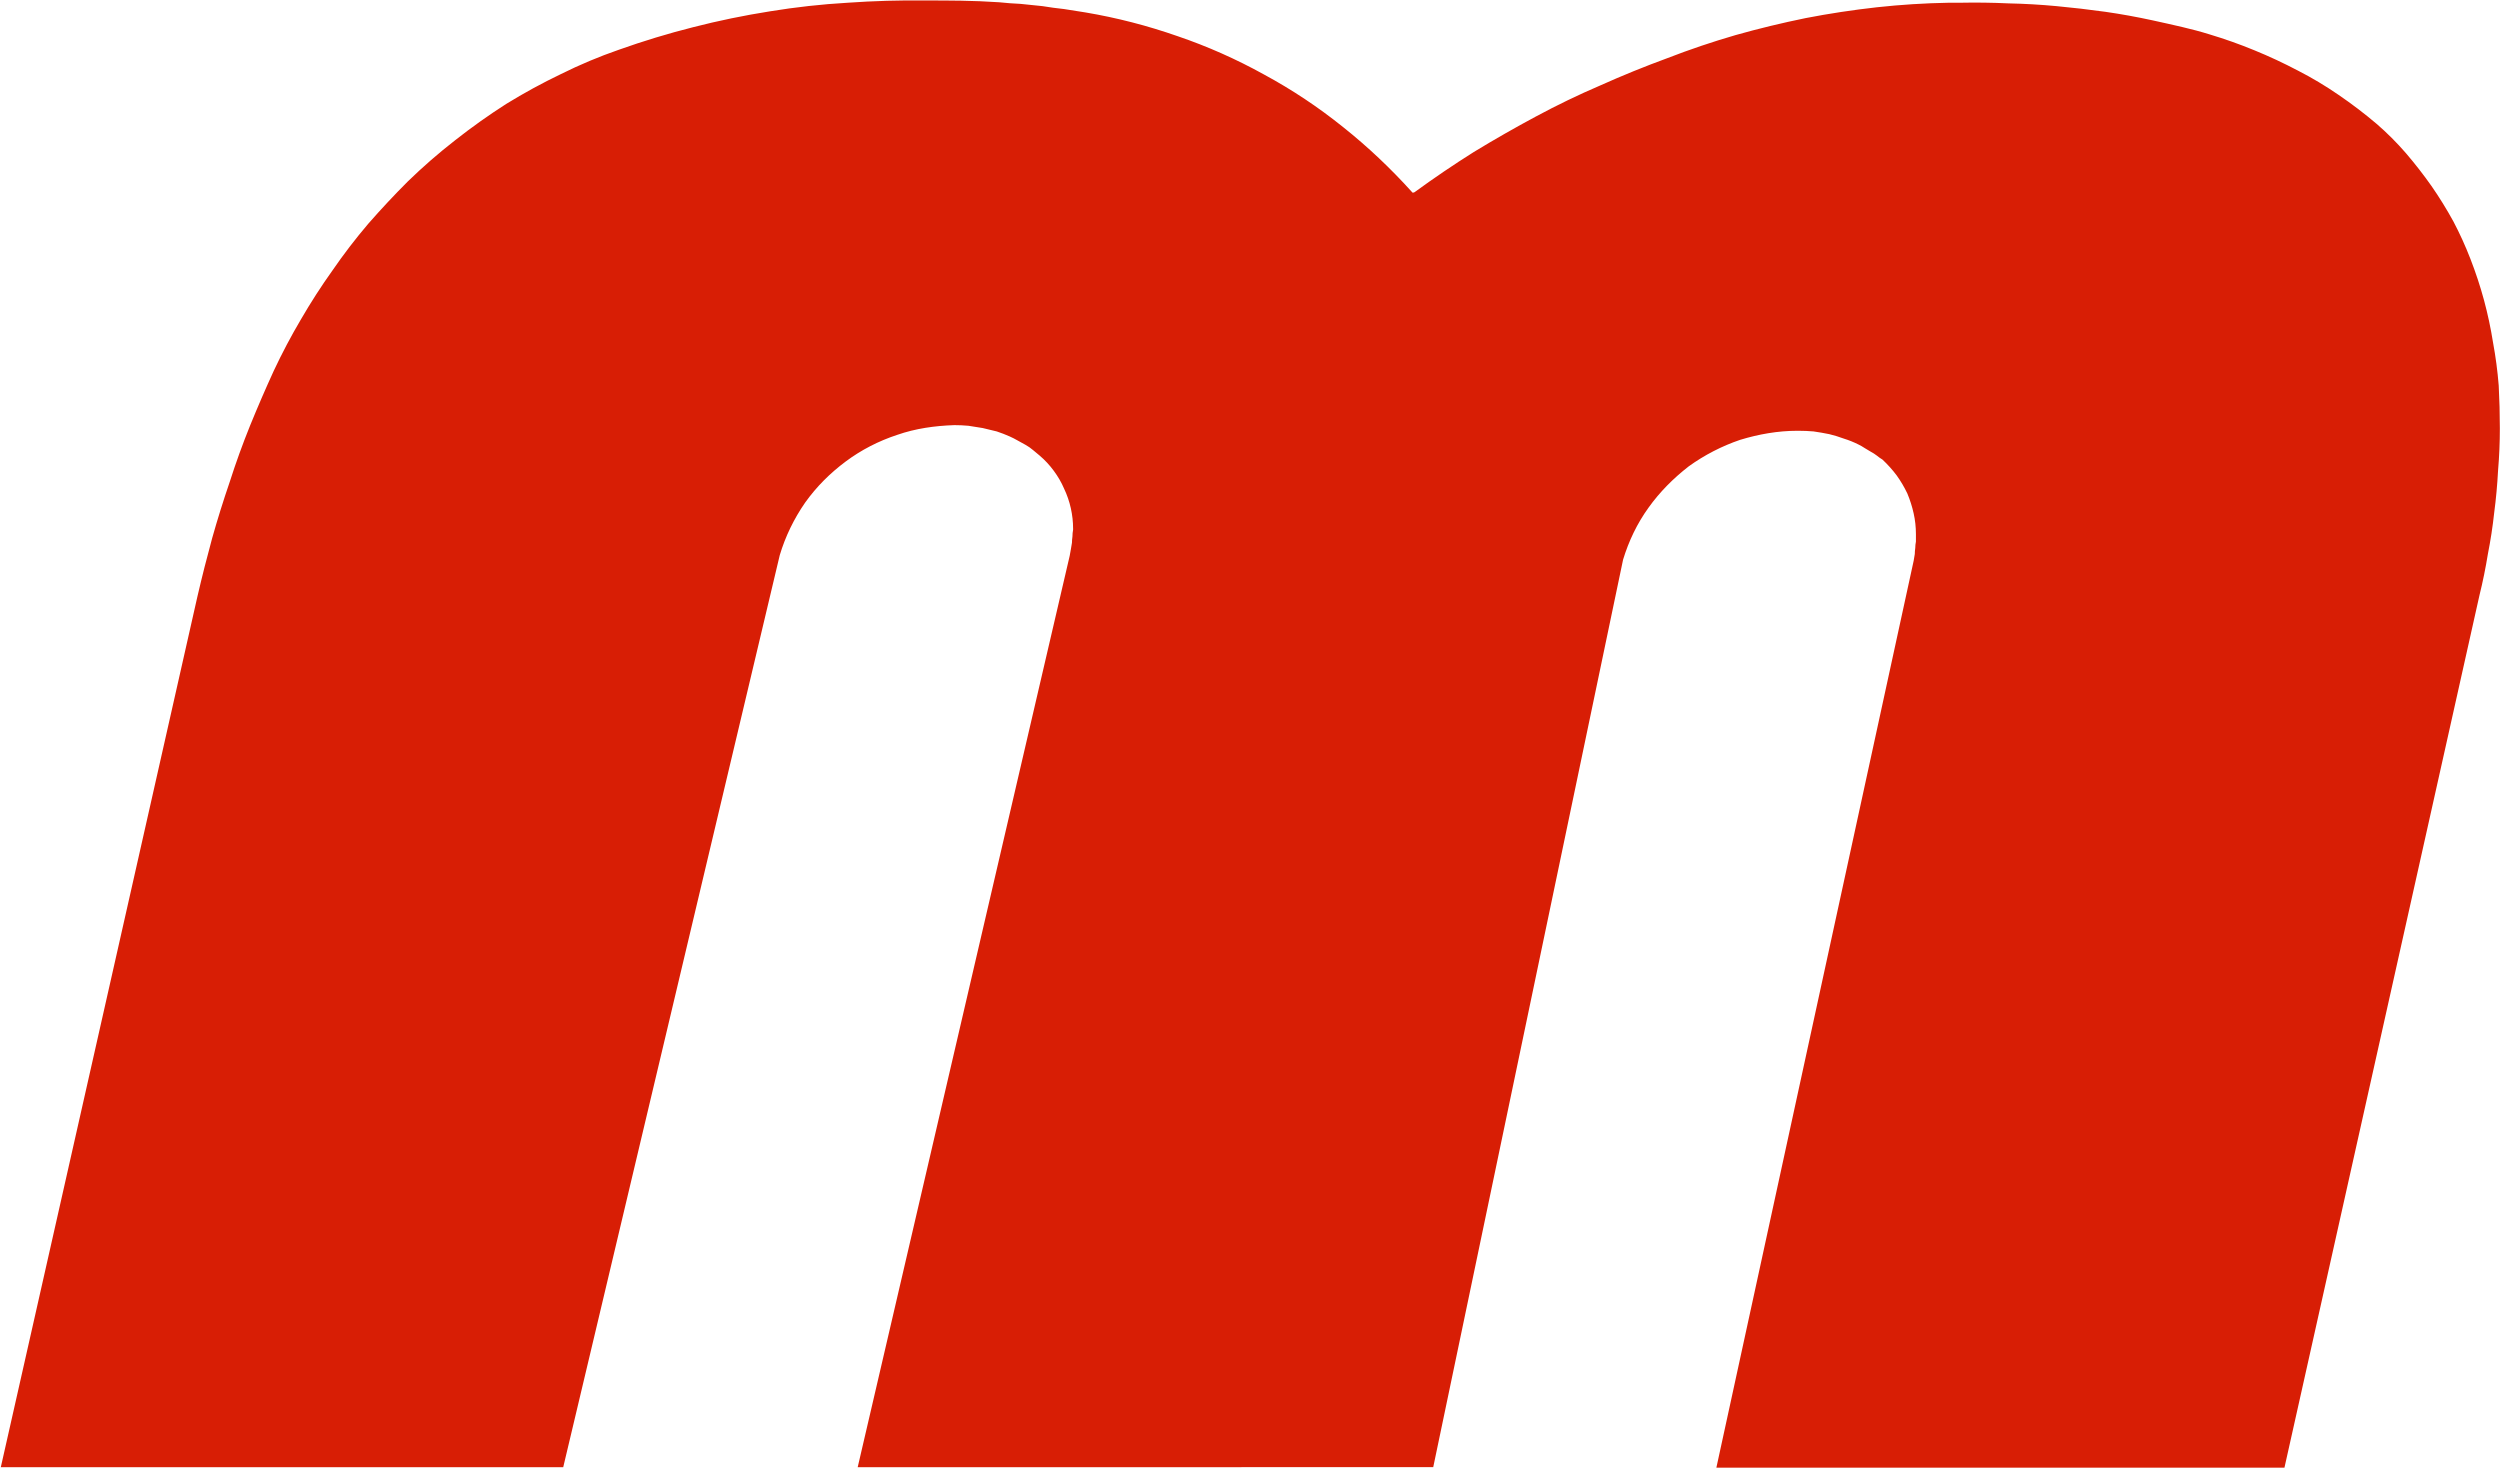 <svg version="1.2" xmlns="http://www.w3.org/2000/svg" viewBox="0 0 1546 908" width="1546" height="908">
	<title>MRU</title>
	<style>
		.s0 { fill: #d81e05 } 
	</style>
	<path id="Tracé_1955" class="s0" d="m530.4 907.3l131.1-563.6q0.3-1.8 0.7-3.9 0.3-2.1 0.7-4.2 0-1.7 0.3-3.8 0-2.1 0.4-4.2v-0.7q0-6.3-1.4-12.6-1.4-6.3-4.2-12.2-2.4-5.6-6.3-10.9-3.8-5.2-8.7-9.4-2.1-1.8-4.2-3.5-2.1-1.8-4.6-3.2-2.4-1.4-4.9-2.7-2.4-1.4-4.9-2.5-3.8-1.7-8-3.1-4.5-1.1-8.7-2.1-4.2-0.7-8.8-1.4-4.5-0.4-8.7-0.4c-12.2 0.4-24.1 2.1-35.3 6-11.6 3.8-22.4 9.4-31.8 16.4-9.8 7.3-18.2 15.7-25.2 25.5q-10.5 15.2-15.7 32.5l-133.9 564h-347.8l121.6-538.5q4.2-18.1 9.1-36 4.9-17.4 10.9-34.9 5.6-17.5 12.5-34.6 7-17.2 14.7-34 7.7-16.4 16.8-31.8 9.1-15.7 19.6-30.4 10.1-14.7 22-28.7 11.9-13.6 24.5-26.2 14-13.6 29.3-25.5 15.1-11.9 31.5-22.4 16.4-10.1 33.9-18.5 17.5-8.7 35.7-15 22.7-8.1 46.1-14 23.4-6 47.5-9.8 23.8-3.9 47.9-5.3 24.1-1.7 48.3-1.4c14.3 0 29.3 0 45.4 1.1q6.6 0.7 13.3 1 6.6 0.7 13.6 1.4 6.7 1.1 13.3 1.8 6.6 1 13.3 2.1 29 4.9 57 14.7 27.6 9.4 53.4 23.7 25.9 14 49 32.6 22.7 18.1 42.6 40.2l0.4 0.3 1-0.3q17.8-13 36.7-24.9 18.9-11.5 38.5-22 19.5-10.5 39.8-19.2 20.3-9.1 41.3-16.8 20.6-8 42.3-14.3 21.3-6 43.3-10.5 21.7-4.2 44.1-6.7 22-2.4 44.3-2.8h7q15.1-0.3 30.1 0.4 14.7 0.3 29.7 1.7 15 1.4 30.1 3.5 14.6 2.1 29.3 5.3c12.6 2.8 24.1 5.2 35.3 8.7q14 4.2 27.6 9.8 13.7 5.6 27 12.6 12.9 6.6 25.1 15 12.3 8.4 23.5 17.9 9.7 8.4 18.1 18.1 8.4 9.8 15.8 20.3 7.3 10.5 13.6 22 5.9 11.2 10.5 23.1 4.9 12.6 8.4 25.5 3.5 13 5.6 26.3 2.4 12.9 3.5 26.5 0.7 13.3 0.7 26.6 0 12.9-1.1 25.9-0.7 13.3-2.4 26.2-1.4 12.9-3.9 25.5-2.1 13-5.2 25.5l-120.6 539.5h-351.3l122-560.8q0.3-2.1 0.7-4.2 0-1.7 0.3-3.8 0-1.8 0.4-3.9 0-2.1 0-3.8v-0.7q0-6.7-1.4-12.9-1.4-6.3-3.9-12.3-2.8-5.9-6.6-11.2-3.9-5.2-8.8-9.8-1.7-1-3.4-2.4-1.8-1.4-3.9-2.5-1.7-1-3.5-2.1-2.1-1.4-4.2-2.4-4.2-2.1-8.7-3.5-4.6-1.7-9.1-2.8-4.9-1-9.8-1.7-4.5-0.4-9.4-0.4h-0.7c-11.9 0-23.8 2.1-35.3 5.6-11.2 3.8-22.1 9.4-31.8 16.4-9.5 7.4-17.9 15.8-24.9 25.6-7 9.7-12.2 20.6-15.7 32.1l-117.4 561.2z"/>
</svg>
